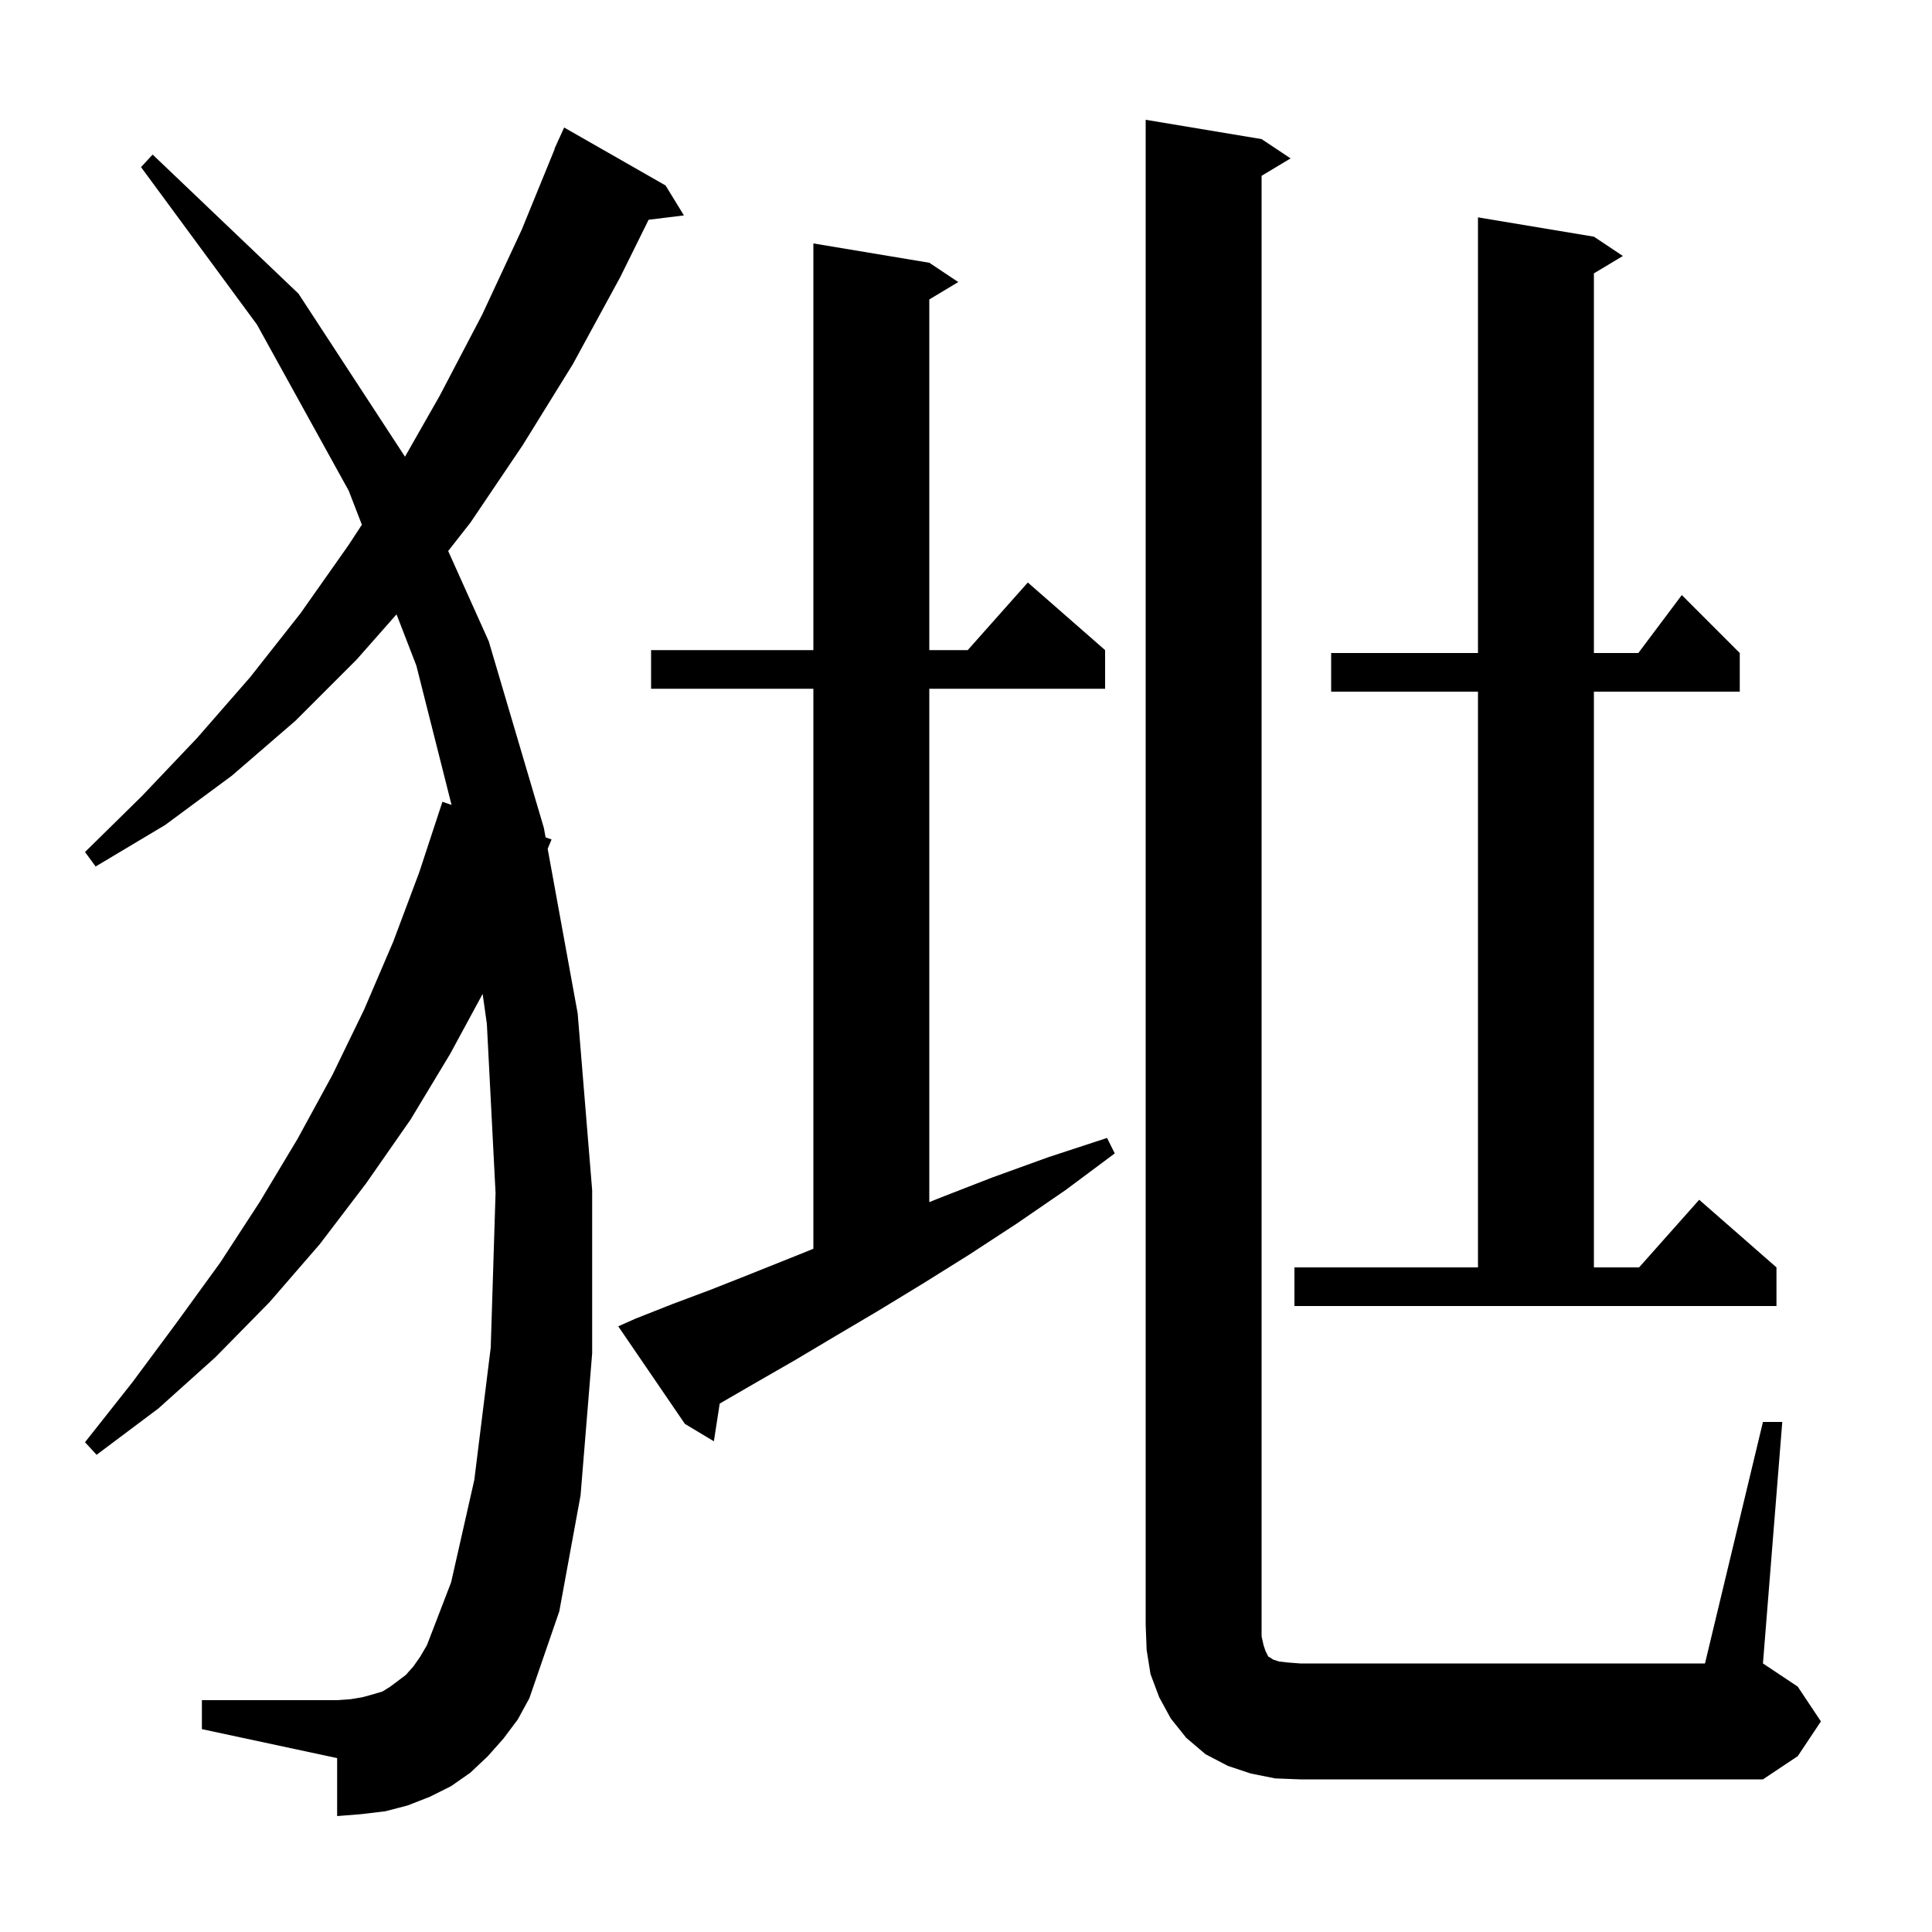 <svg xmlns="http://www.w3.org/2000/svg" xmlns:xlink="http://www.w3.org/1999/xlink" version="1.1" baseProfile="full" viewBox="0 0 200 200" width="200" height="200"><g fill="currentColor"><path d="M 132.0 184.1 L 129.5 183.6 L 127.1 182.8 L 124.8 181.6 L 122.8 179.9 L 121.2 177.9 L 120.0 175.7 L 119.1 173.3 L 118.7 170.8 L 118.6 168.2 L 118.6 12.4 L 130.6 14.4 L 133.6 16.4 L 130.6 18.2 L 130.6 169.4 L 130.8 170.3 L 131.0 170.9 L 131.3 171.5 L 131.5 171.6 L 131.8 171.8 L 132.4 172.0 L 133.3 172.1 L 134.6 172.2 L 176.5 172.2 L 182.5 147.2 L 184.5 147.2 L 182.5 172.2 L 186.1 174.6 L 188.5 178.2 L 186.1 181.8 L 182.5 184.2 L 134.6 184.2 Z M 52.1 180.0 L 50.5 181.8 L 48.7 183.5 L 46.7 184.9 L 44.5 186.0 L 42.2 186.9 L 39.9 187.5 L 37.4 187.8 L 34.9 188.0 L 34.9 182.0 L 20.9 179.0 L 20.9 176.0 L 34.9 176.0 L 36.3 175.9 L 37.5 175.7 L 38.6 175.4 L 39.6 175.1 L 40.4 174.6 L 42.0 173.4 L 42.8 172.5 L 43.5 171.5 L 44.2 170.3 L 46.7 163.8 L 49.1 153.2 L 50.8 139.5 L 51.3 123.5 L 50.4 106.0 L 49.963 102.891 L 46.6 109.1 L 42.5 115.9 L 37.9 122.5 L 33.1 128.8 L 27.9 134.8 L 22.3 140.5 L 16.4 145.8 L 10.0 150.6 L 8.8 149.3 L 13.7 143.1 L 18.3 136.9 L 22.8 130.7 L 26.9 124.4 L 30.8 117.9 L 34.4 111.3 L 37.7 104.5 L 40.7 97.5 L 43.4 90.3 L 45.8 83.0 L 46.745 83.326 L 43.1 68.9 L 41.049 63.597 L 36.9 68.3 L 30.6 74.6 L 24.0 80.3 L 17.1 85.4 L 9.9 89.7 L 8.8 88.2 L 14.7 82.4 L 20.4 76.4 L 25.9 70.1 L 31.1 63.5 L 36.1 56.4 L 37.46 54.318 L 36.1 50.8 L 26.6 33.6 L 14.6 17.3 L 15.8 16.0 L 30.9 30.4 L 41.924 47.278 L 45.5 41.0 L 49.9 32.6 L 54.0 23.8 L 57.428 15.409 L 57.4 15.4 L 57.719 14.698 L 57.8 14.5 L 57.808 14.503 L 58.4 13.2 L 68.9 19.2 L 70.8 22.3 L 67.144 22.749 L 64.2 28.7 L 59.3 37.7 L 54.1 46.1 L 48.7 54.1 L 46.396 57.04 L 50.6 66.4 L 56.3 85.7 L 56.48 86.686 L 57.1 86.9 L 56.694 87.863 L 59.8 104.9 L 61.3 123.2 L 61.3 140.1 L 60.1 154.8 L 57.9 166.8 L 54.8 175.8 L 53.6 178.0 Z M 65.8 136.5 L 69.6 135.0 L 73.6 133.5 L 77.9 131.8 L 82.4 130.0 L 84.2 129.272 L 84.2 71.3 L 67.4 71.3 L 67.4 67.3 L 84.2 67.3 L 84.2 25.2 L 96.2 27.2 L 99.2 29.2 L 96.2 31.0 L 96.2 67.3 L 100.178 67.3 L 106.4 60.3 L 114.4 67.3 L 114.4 71.3 L 96.2 71.3 L 96.2 124.444 L 97.3 124.0 L 102.7 121.9 L 108.5 119.8 L 114.6 117.8 L 115.4 119.4 L 110.3 123.2 L 105.2 126.7 L 100.3 129.9 L 95.5 132.9 L 90.9 135.7 L 86.5 138.3 L 82.3 140.8 L 78.3 143.1 L 74.505 145.297 L 73.9 149.2 L 70.9 147.4 L 64.0 137.3 Z M 134.0 131.2 L 153.0 131.2 L 153.0 71.6 L 137.8 71.6 L 137.8 67.6 L 153.0 67.6 L 153.0 22.5 L 165.0 24.5 L 168.0 26.5 L 165.0 28.3 L 165.0 67.6 L 169.6 67.6 L 174.1 61.6 L 180.1 67.6 L 180.1 71.6 L 165.0 71.6 L 165.0 131.2 L 169.678 131.2 L 175.9 124.2 L 183.9 131.2 L 183.9 135.2 L 134.0 135.2 Z "/></g></svg>